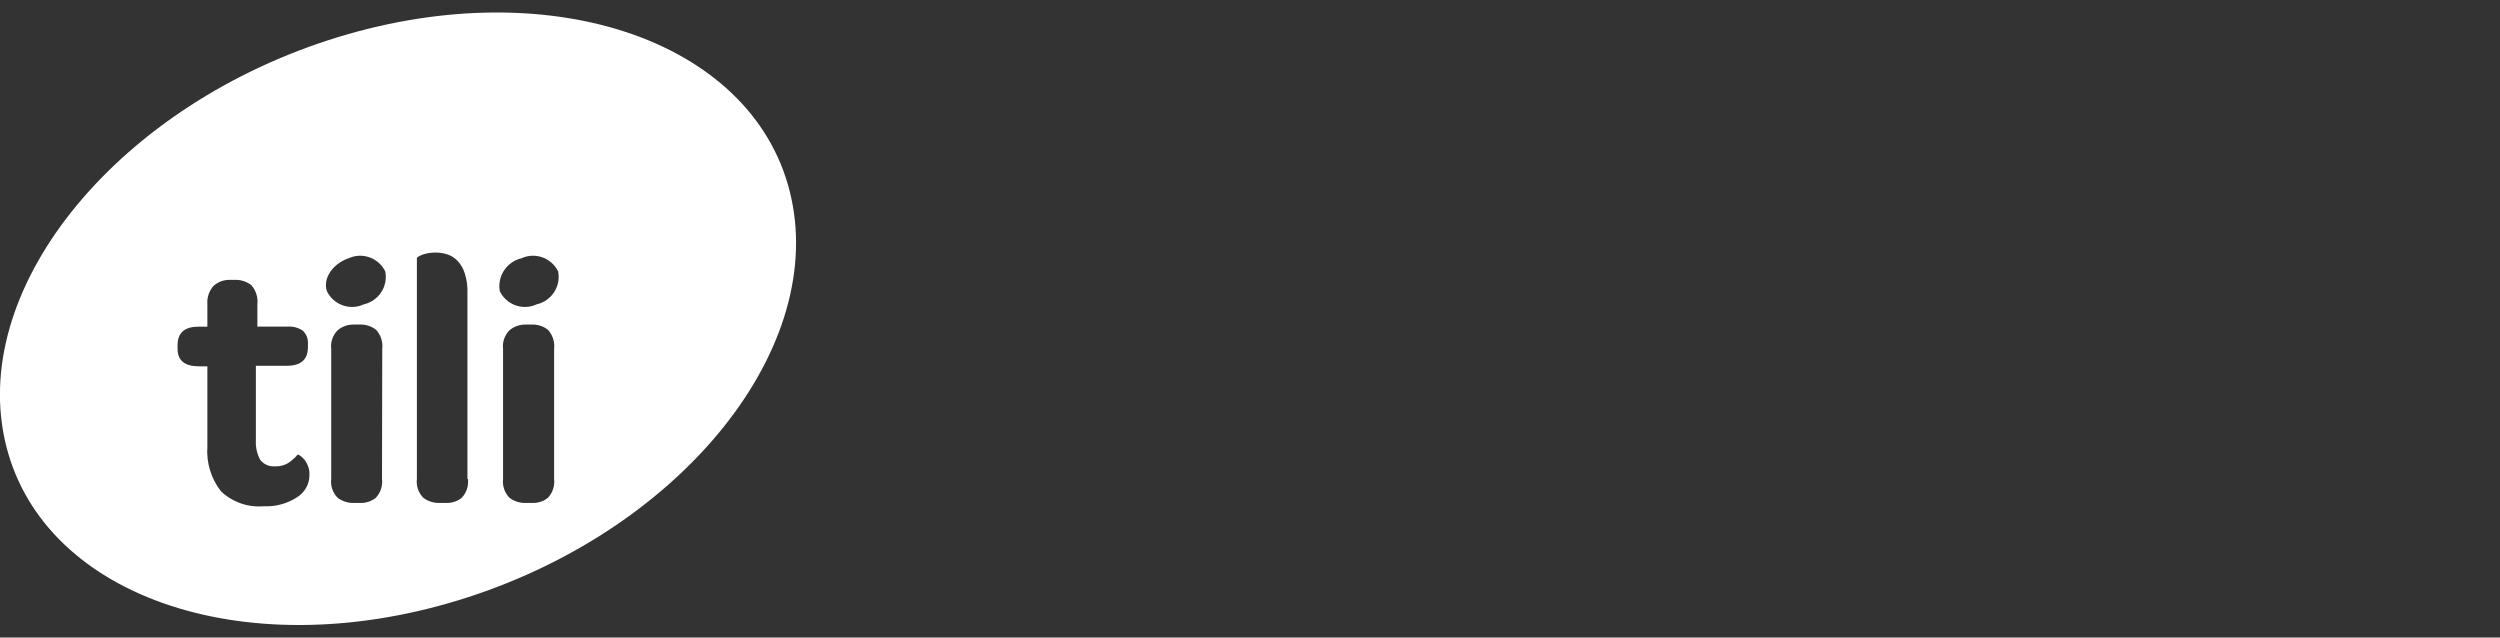<svg width="200" height="51" viewBox="0 0 200 51" fill="none" xmlns="http://www.w3.org/2000/svg">
<rect x="0" y="0" width="200" height="51" fill="#333333" stroke="none"/>
<g clip-path="url(#clip0_5347_3265)">
<path d="M63.311 15.875C60.642 3.442 44.387 -2.341 27.016 2.977C9.629 8.314 -2.3 22.689 0.369 35.123C3.038 47.577 19.293 53.339 36.664 48.021C54.071 42.704 65.98 28.309 63.311 15.875ZM23.808 39.752C23.008 40.285 22.059 40.547 21.099 40.5C20.477 40.553 19.852 40.474 19.263 40.269C18.674 40.063 18.136 39.736 17.682 39.309C16.887 38.294 16.498 37.02 16.59 35.734V29.305H15.903C14.771 29.305 14.204 28.84 14.204 27.889V27.626C14.204 26.618 14.771 26.131 15.903 26.131H16.59V24.352C16.568 24.086 16.6 23.818 16.683 23.565C16.767 23.311 16.9 23.077 17.075 22.876C17.445 22.544 17.93 22.369 18.427 22.39H18.771C19.252 22.366 19.726 22.516 20.105 22.814C20.29 23.022 20.428 23.266 20.512 23.531C20.596 23.796 20.622 24.075 20.59 24.351V26.13H22.996C23.441 26.093 23.885 26.215 24.25 26.473C24.387 26.614 24.493 26.782 24.559 26.967C24.625 27.152 24.651 27.349 24.634 27.545V27.767C24.634 28.776 24.067 29.263 22.936 29.263H20.469V35.222C20.439 35.763 20.558 36.302 20.813 36.78C20.951 36.961 21.132 37.104 21.341 37.196C21.549 37.288 21.777 37.326 22.004 37.306C22.373 37.323 22.738 37.231 23.055 37.043C23.337 36.859 23.589 36.634 23.803 36.376C23.824 36.355 23.885 36.376 23.987 36.436C24.105 36.518 24.213 36.613 24.31 36.719C24.439 36.87 24.541 37.04 24.614 37.224C24.716 37.453 24.765 37.702 24.755 37.952C24.765 38.309 24.683 38.662 24.517 38.977C24.35 39.292 24.105 39.559 23.805 39.752H23.808ZM30.561 38.317C30.594 38.591 30.565 38.869 30.478 39.131C30.391 39.393 30.247 39.633 30.056 39.833C29.693 40.115 29.241 40.259 28.782 40.237H28.358C27.88 40.258 27.409 40.116 27.023 39.833C26.826 39.637 26.676 39.399 26.584 39.136C26.493 38.873 26.463 38.593 26.497 38.317V27.925C26.463 27.649 26.492 27.369 26.584 27.106C26.675 26.843 26.825 26.605 27.023 26.409C27.387 26.111 27.847 25.953 28.317 25.965H28.762C29.243 25.94 29.718 26.091 30.096 26.389C30.281 26.596 30.42 26.84 30.503 27.105C30.587 27.37 30.613 27.649 30.581 27.925L30.561 38.317ZM29.106 24.347C28.574 24.595 27.966 24.623 27.414 24.426C26.862 24.23 26.409 23.823 26.153 23.296C25.81 22.288 26.598 21.113 27.872 20.667C28.404 20.42 29.011 20.391 29.564 20.588C30.116 20.785 30.569 21.191 30.824 21.718C30.935 22.294 30.817 22.891 30.496 23.381C30.175 23.872 29.675 24.218 29.103 24.347H29.106ZM37.435 38.317C37.468 38.591 37.439 38.869 37.352 39.131C37.265 39.393 37.121 39.633 36.93 39.833C36.567 40.115 36.115 40.259 35.656 40.237H35.212C34.734 40.258 34.263 40.116 33.877 39.833C33.68 39.637 33.53 39.399 33.438 39.136C33.347 38.873 33.317 38.593 33.351 38.317V20.649C33.351 20.588 33.512 20.488 33.816 20.366C34.452 20.157 35.137 20.15 35.777 20.345C36.083 20.447 36.36 20.62 36.586 20.85C36.856 21.13 37.057 21.47 37.172 21.841C37.341 22.356 37.416 22.897 37.395 23.439V38.319L37.435 38.317ZM44.329 38.317C44.362 38.591 44.334 38.869 44.246 39.131C44.159 39.393 44.015 39.633 43.824 39.833C43.462 40.115 43.01 40.259 42.55 40.237H42.106C41.628 40.258 41.157 40.116 40.771 39.833C40.574 39.637 40.424 39.399 40.333 39.136C40.241 38.873 40.212 38.593 40.245 38.317V27.925C40.211 27.649 40.24 27.369 40.332 27.106C40.423 26.843 40.573 26.605 40.771 26.409C41.136 26.111 41.595 25.953 42.066 25.965H42.51C42.992 25.94 43.466 26.091 43.844 26.389C44.029 26.596 44.168 26.84 44.251 27.105C44.335 27.37 44.361 27.649 44.329 27.925V38.317ZM42.934 24.347C42.403 24.595 41.795 24.623 41.243 24.426C40.691 24.23 40.238 23.823 39.982 23.296C39.88 22.721 40.001 22.129 40.32 21.641C40.64 21.152 41.133 20.804 41.701 20.667C42.232 20.42 42.84 20.391 43.392 20.588C43.945 20.785 44.397 21.191 44.653 21.718C44.764 22.294 44.646 22.891 44.325 23.381C44.004 23.872 43.504 24.218 42.932 24.347H42.934Z" fill="white"/>
</g>
<defs>
<clipPath id="clip0_5347_3265">
<rect width="63.684" height="49" fill="white" transform="translate(0 1)"/>
</clipPath>
</defs>
</svg>
